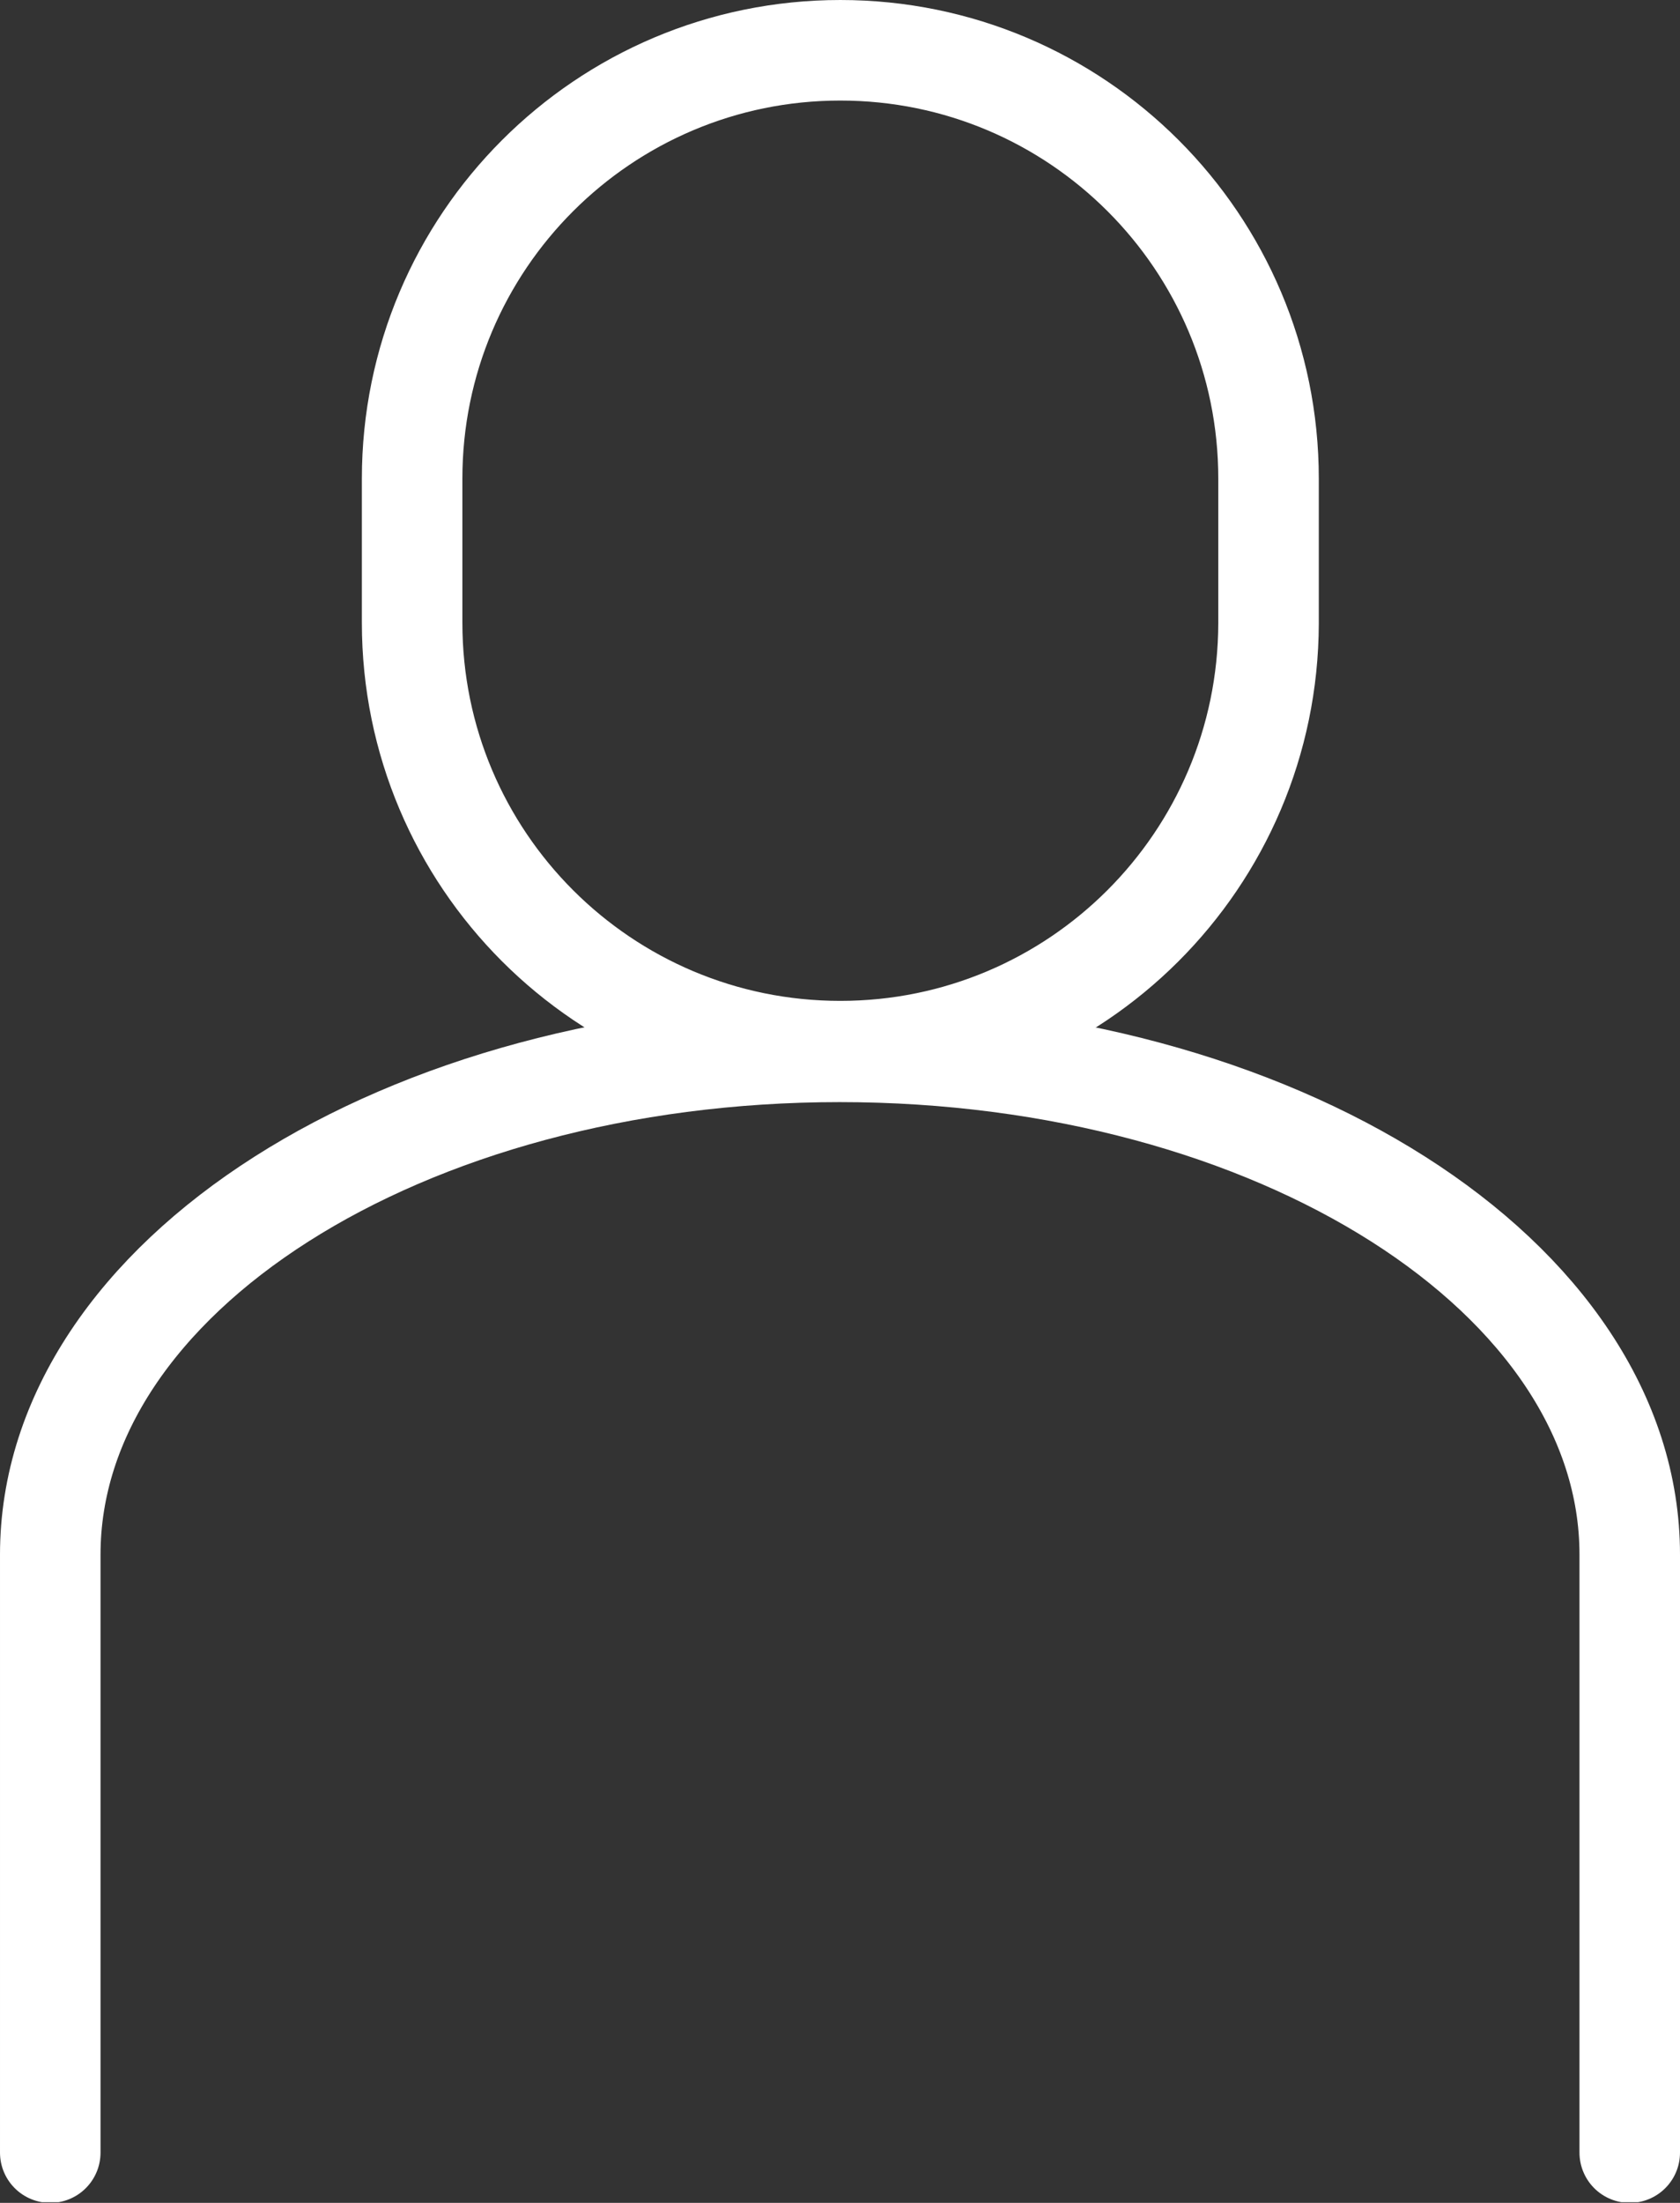 <?xml version="1.0" encoding="utf-8"?>
<!-- Generator: Adobe Illustrator 23.0.0, SVG Export Plug-In . SVG Version: 6.00 Build 0)  -->
<svg version="1.1" id="Layer_1" xmlns="http://www.w3.org/2000/svg" xmlns:xlink="http://www.w3.org/1999/xlink" x="0px" y="0px"
	 viewBox="0 0 25.07 32.86" style="enable-background:new 0 0 25.07 32.86;" xml:space="preserve">
<rect x="0" y="0" width="25.07" height="32.86" fill="#333333" stroke="none"/>
<style type="text/css">
	.st0{clip-path:url(#SVGID_2_);fill:none;stroke:#fff;stroke-width:1.5;stroke-linecap:round;stroke-linejoin:round;}
</style>
<g>
	<defs>
		<rect id="SVGID_1_" y="0" width="25.07" height="32.85"/>
	</defs>
	<clipPath id="SVGID_2_">
		<use xlink:href="#SVGID_1_"  style="overflow:visible;"/>
	</clipPath>
	<path class="st0" d="M12.54,15.68L12.54,15.68c-3.53,0-6.39-2.86-6.39-6.39V7.14c0-3.53,2.86-6.39,6.39-6.39
		c3.53,0,6.39,2.86,6.39,6.39V9.3C18.92,12.83,16.06,15.68,12.54,15.68z"/>
	<path class="st0" d="M24.32,32.11v-8.92c0-4.14-5.28-7.5-11.79-7.5c-6.51,0-11.78,3.36-11.78,7.5v8.92"/>
</g>
</svg>
